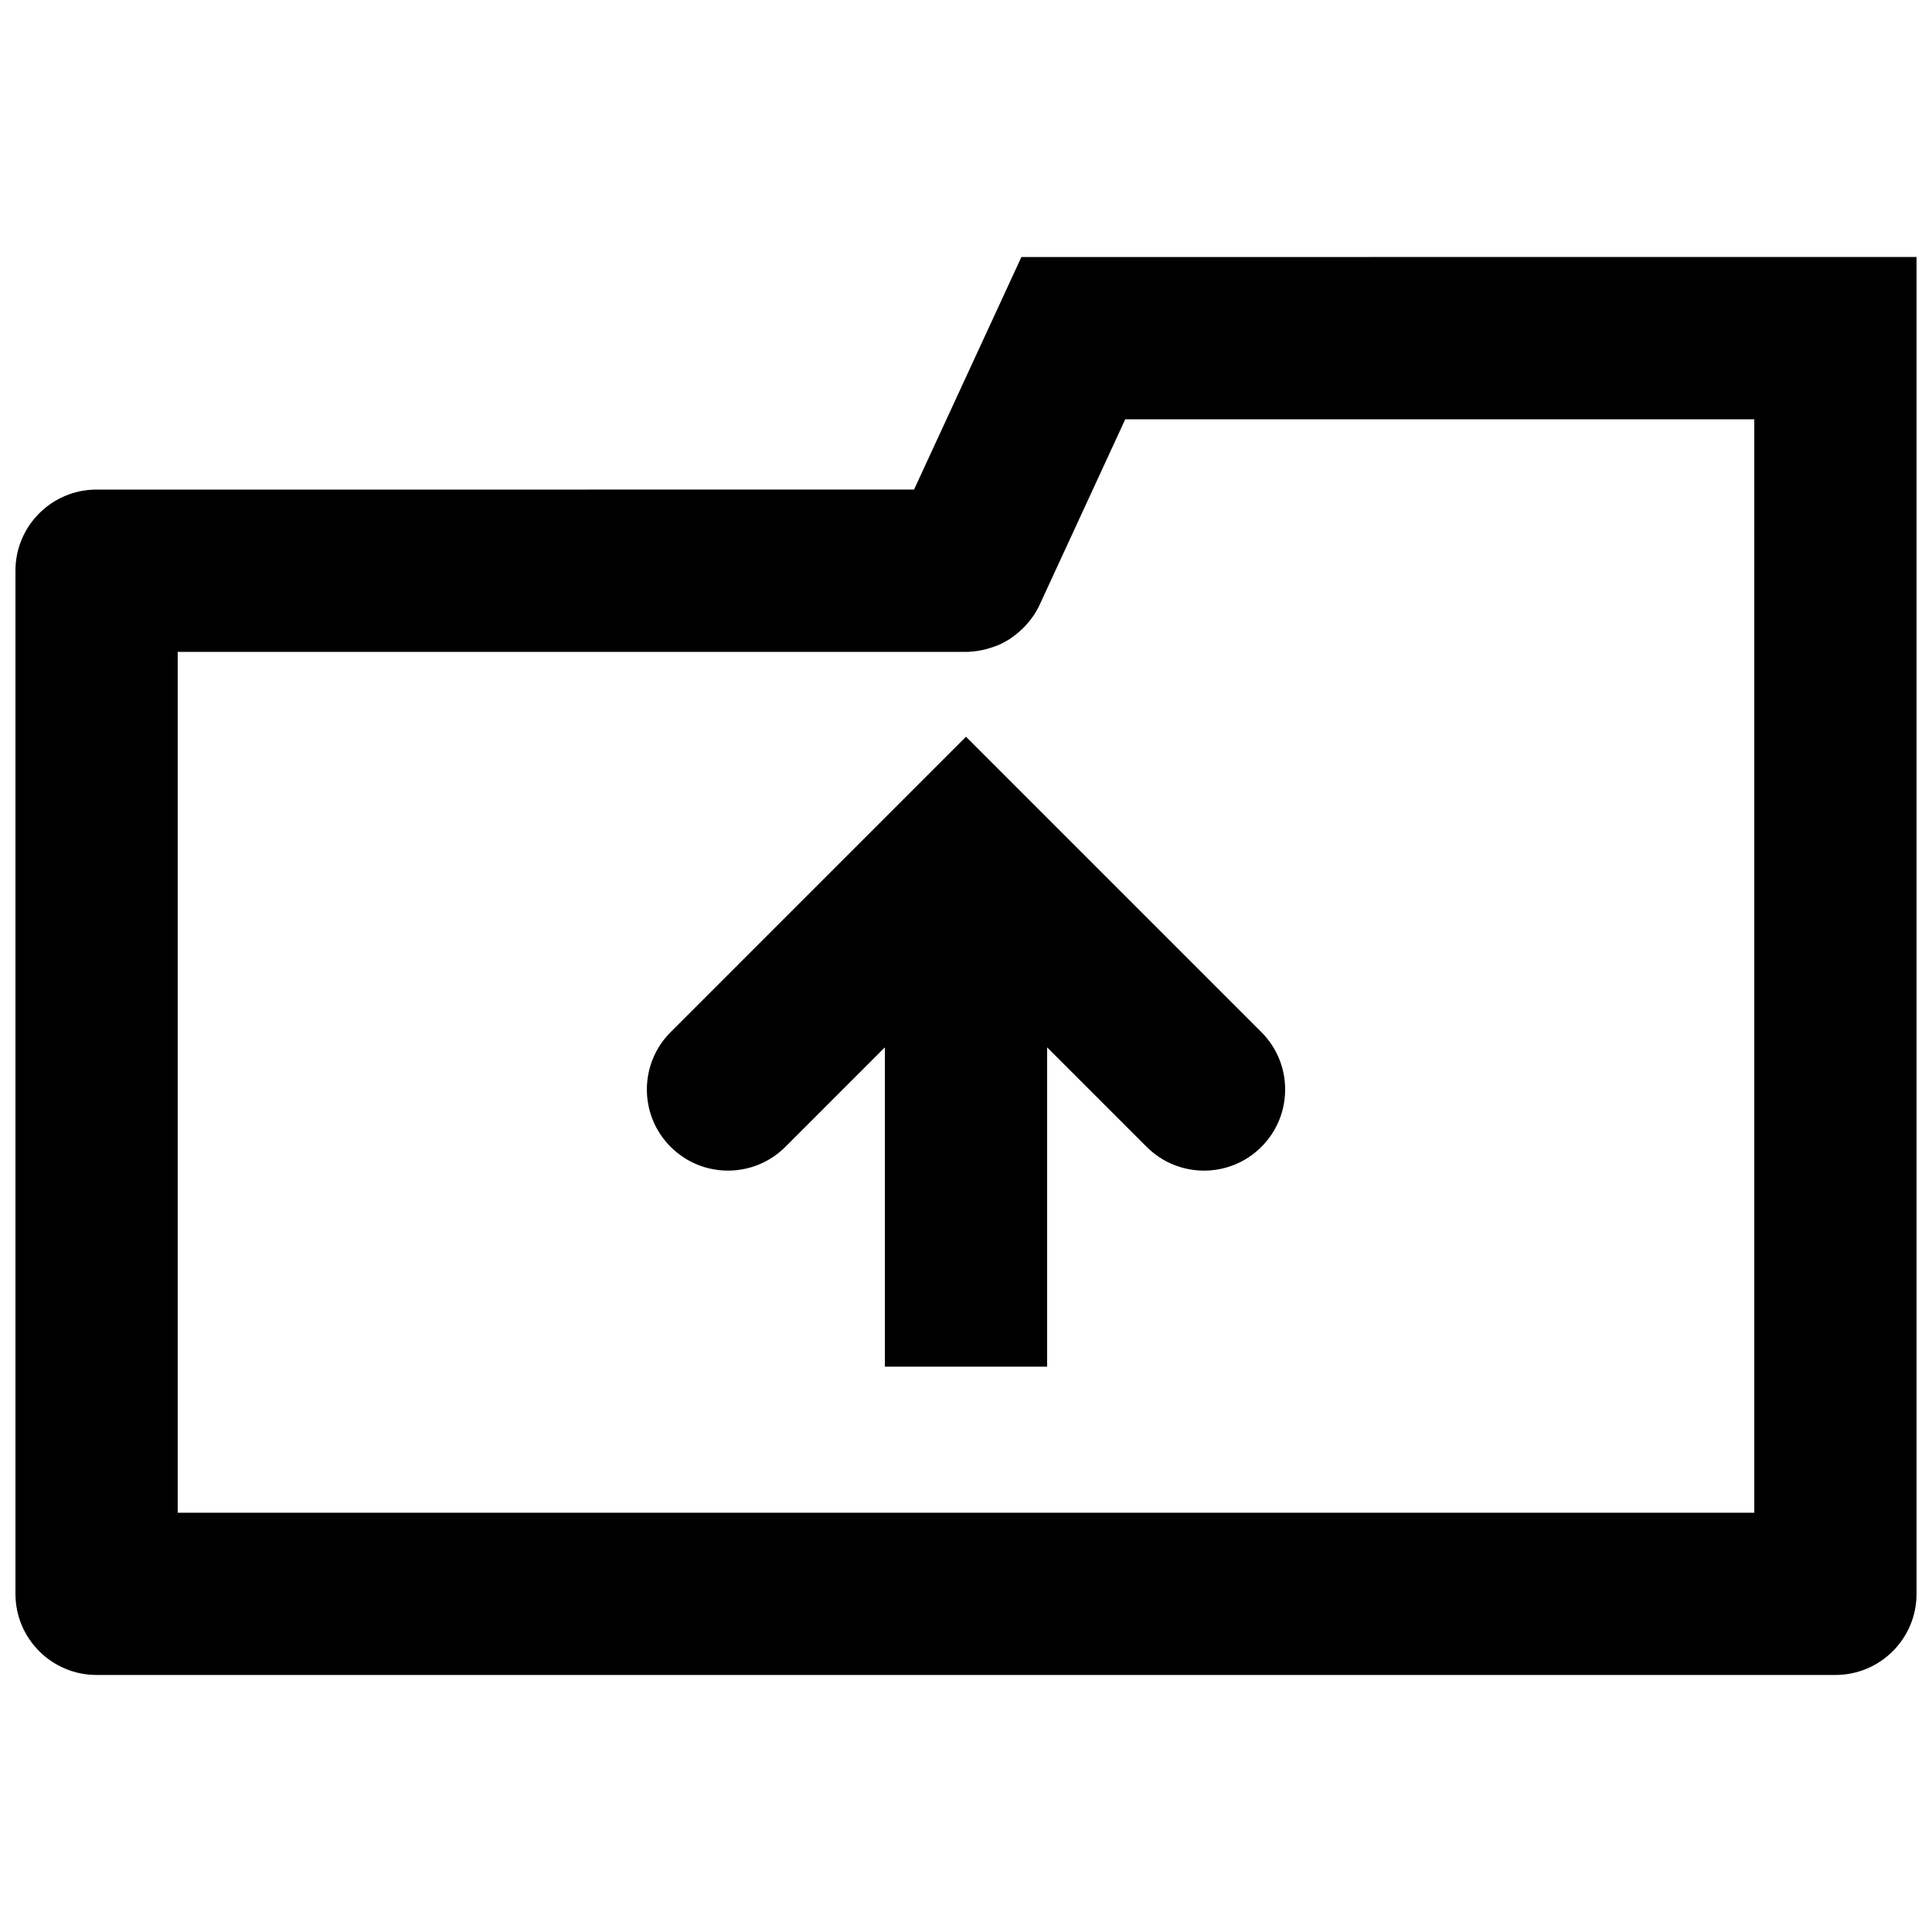 <?xml version="1.0" encoding="UTF-8"?>
<!-- The Best Svg Icon site in the world: iconSvg.co, Visit us! https://iconsvg.co -->
<svg width="800px" height="800px" version="1.1" viewBox="144 144 512 512" xmlns="http://www.w3.org/2000/svg">
 <defs>
  <clipPath id="a">
   <path d="m148.09 212h503.81v376h-503.81z"/>
  </clipPath>
 </defs>
 <g clip-path="url(#a)">
  <path d="m490.07 212.11h-75.387l-28.449 61.629-216.64 0.004c-11.875 0-21.5 9.625-21.5 21.5v271.14c0 11.875 9.625 21.5 21.5 21.5h460.81c11.875 0 21.5-9.625 21.5-21.5v-354.28zm118.83 332.78h-417.81v-228.14h208.82c0.027 0 0.047 0.008 0.07 0.008 1.312 0 2.602-0.164 3.875-0.395 0.352-0.062 0.691-0.141 1.035-0.223 0.984-0.234 1.953-0.535 2.894-0.898 0.25-0.098 0.512-0.172 0.758-0.277 1.125-0.488 2.203-1.082 3.238-1.754 0.242-0.16 0.457-0.34 0.691-0.508 0.805-0.574 1.57-1.203 2.293-1.891 0.238-0.227 0.473-0.449 0.699-0.68 0.754-0.789 1.461-1.629 2.102-2.543 0.094-0.133 0.207-0.254 0.301-0.395 0.613-0.922 1.172-1.891 1.648-2.926l22.68-49.141h47.875l118.83-0.008z"/>
 </g>
 <path d="m400 339.24-78.277 78.281c-8.395 8.398-8.395 22.012 0 30.406 8.398 8.398 22.016 8.391 30.406 0l26.367-26.371 0.004 84.629h43v-84.629l26.375 26.375c4.199 4.199 9.699 6.297 15.203 6.297 5.504 0 11.004-2.098 15.203-6.297 8.395-8.395 8.395-22.012 0-30.406z"/>
</svg>